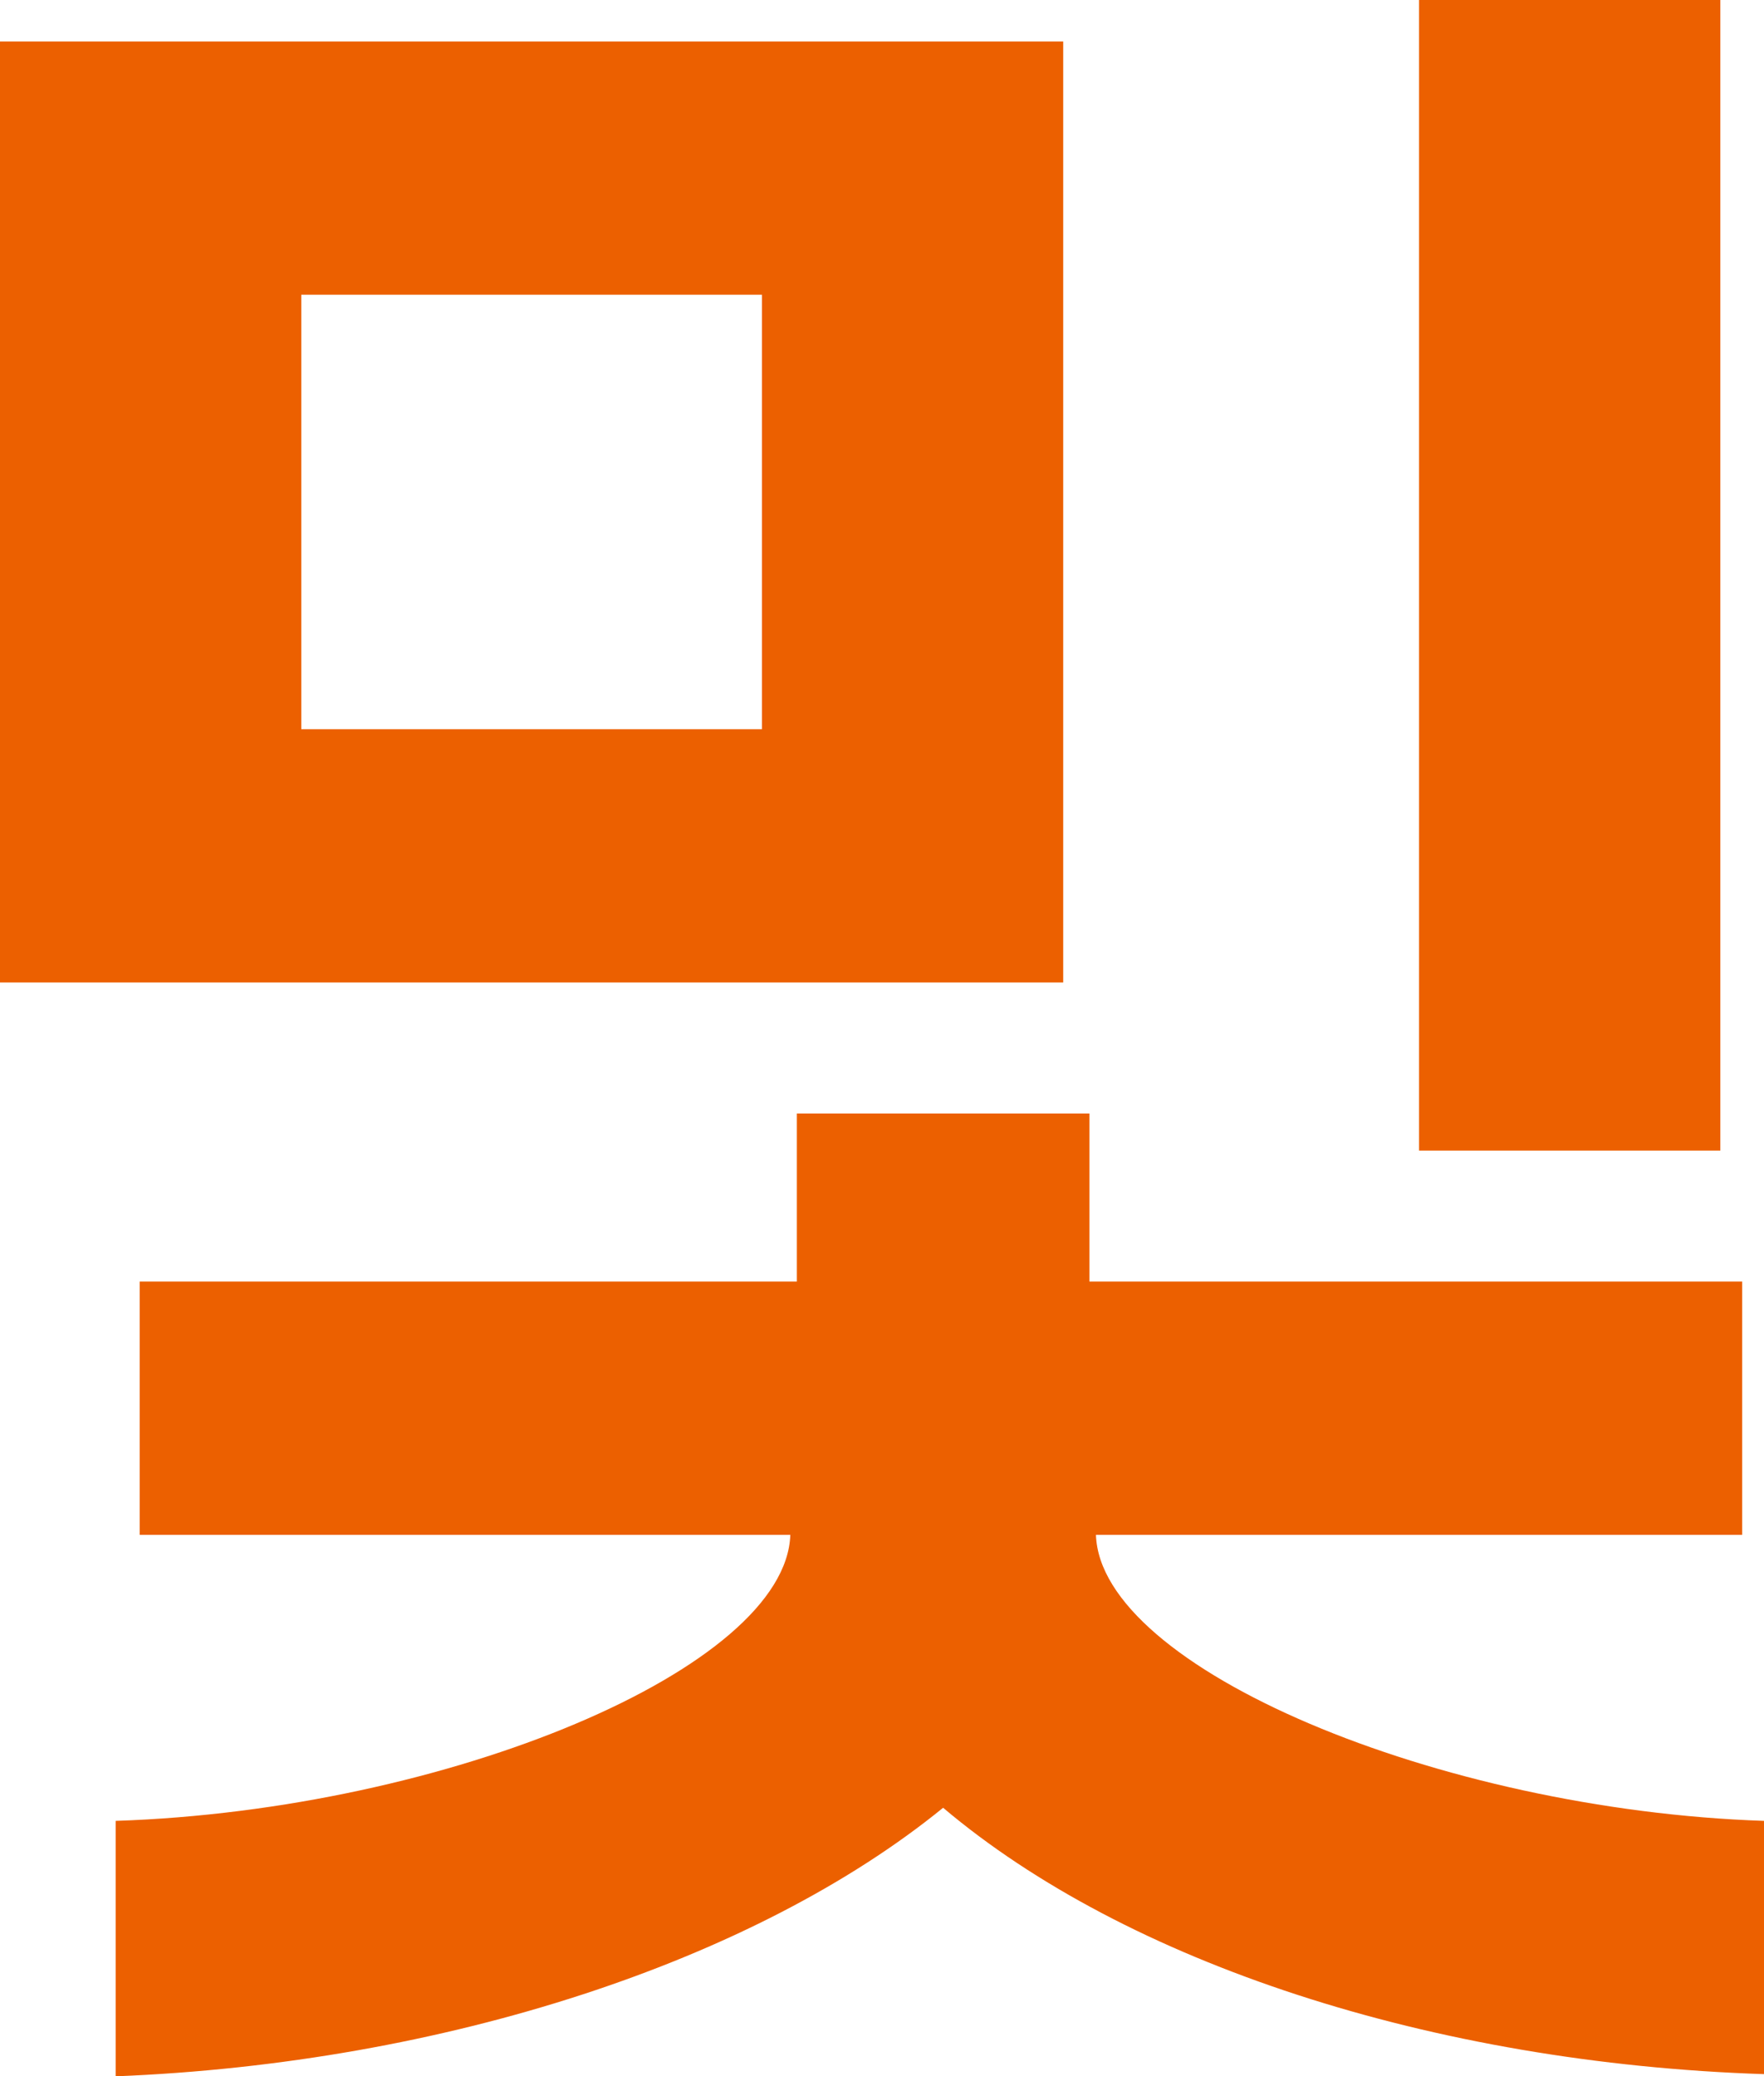 <?xml version="1.0" encoding="utf-8"?>
<svg xmlns="http://www.w3.org/2000/svg" fill="none" height="100%" overflow="visible" preserveAspectRatio="none" style="display: block;" viewBox="0 0 25.856 30.432" width="100%">
<path d="M25.216 0V16.864H20.8V0H25.216ZM15.584 0.608V14.4H0V0.608H15.584ZM11.168 4.32H4.416V10.688H11.168V4.32ZM1.696 30.432V26.688C6.56 26.528 11.52 24.448 11.584 22.496H2.048V18.784H11.68V16.32H15.968V18.784H25.536V22.496H16.064C16.128 24.448 21.088 26.528 25.856 26.688V30.4C20.992 30.24 16.512 28.768 13.824 26.496C11.072 28.736 6.528 30.24 1.696 30.432Z" fill="#EC6000" id="Vector"/>
</svg>